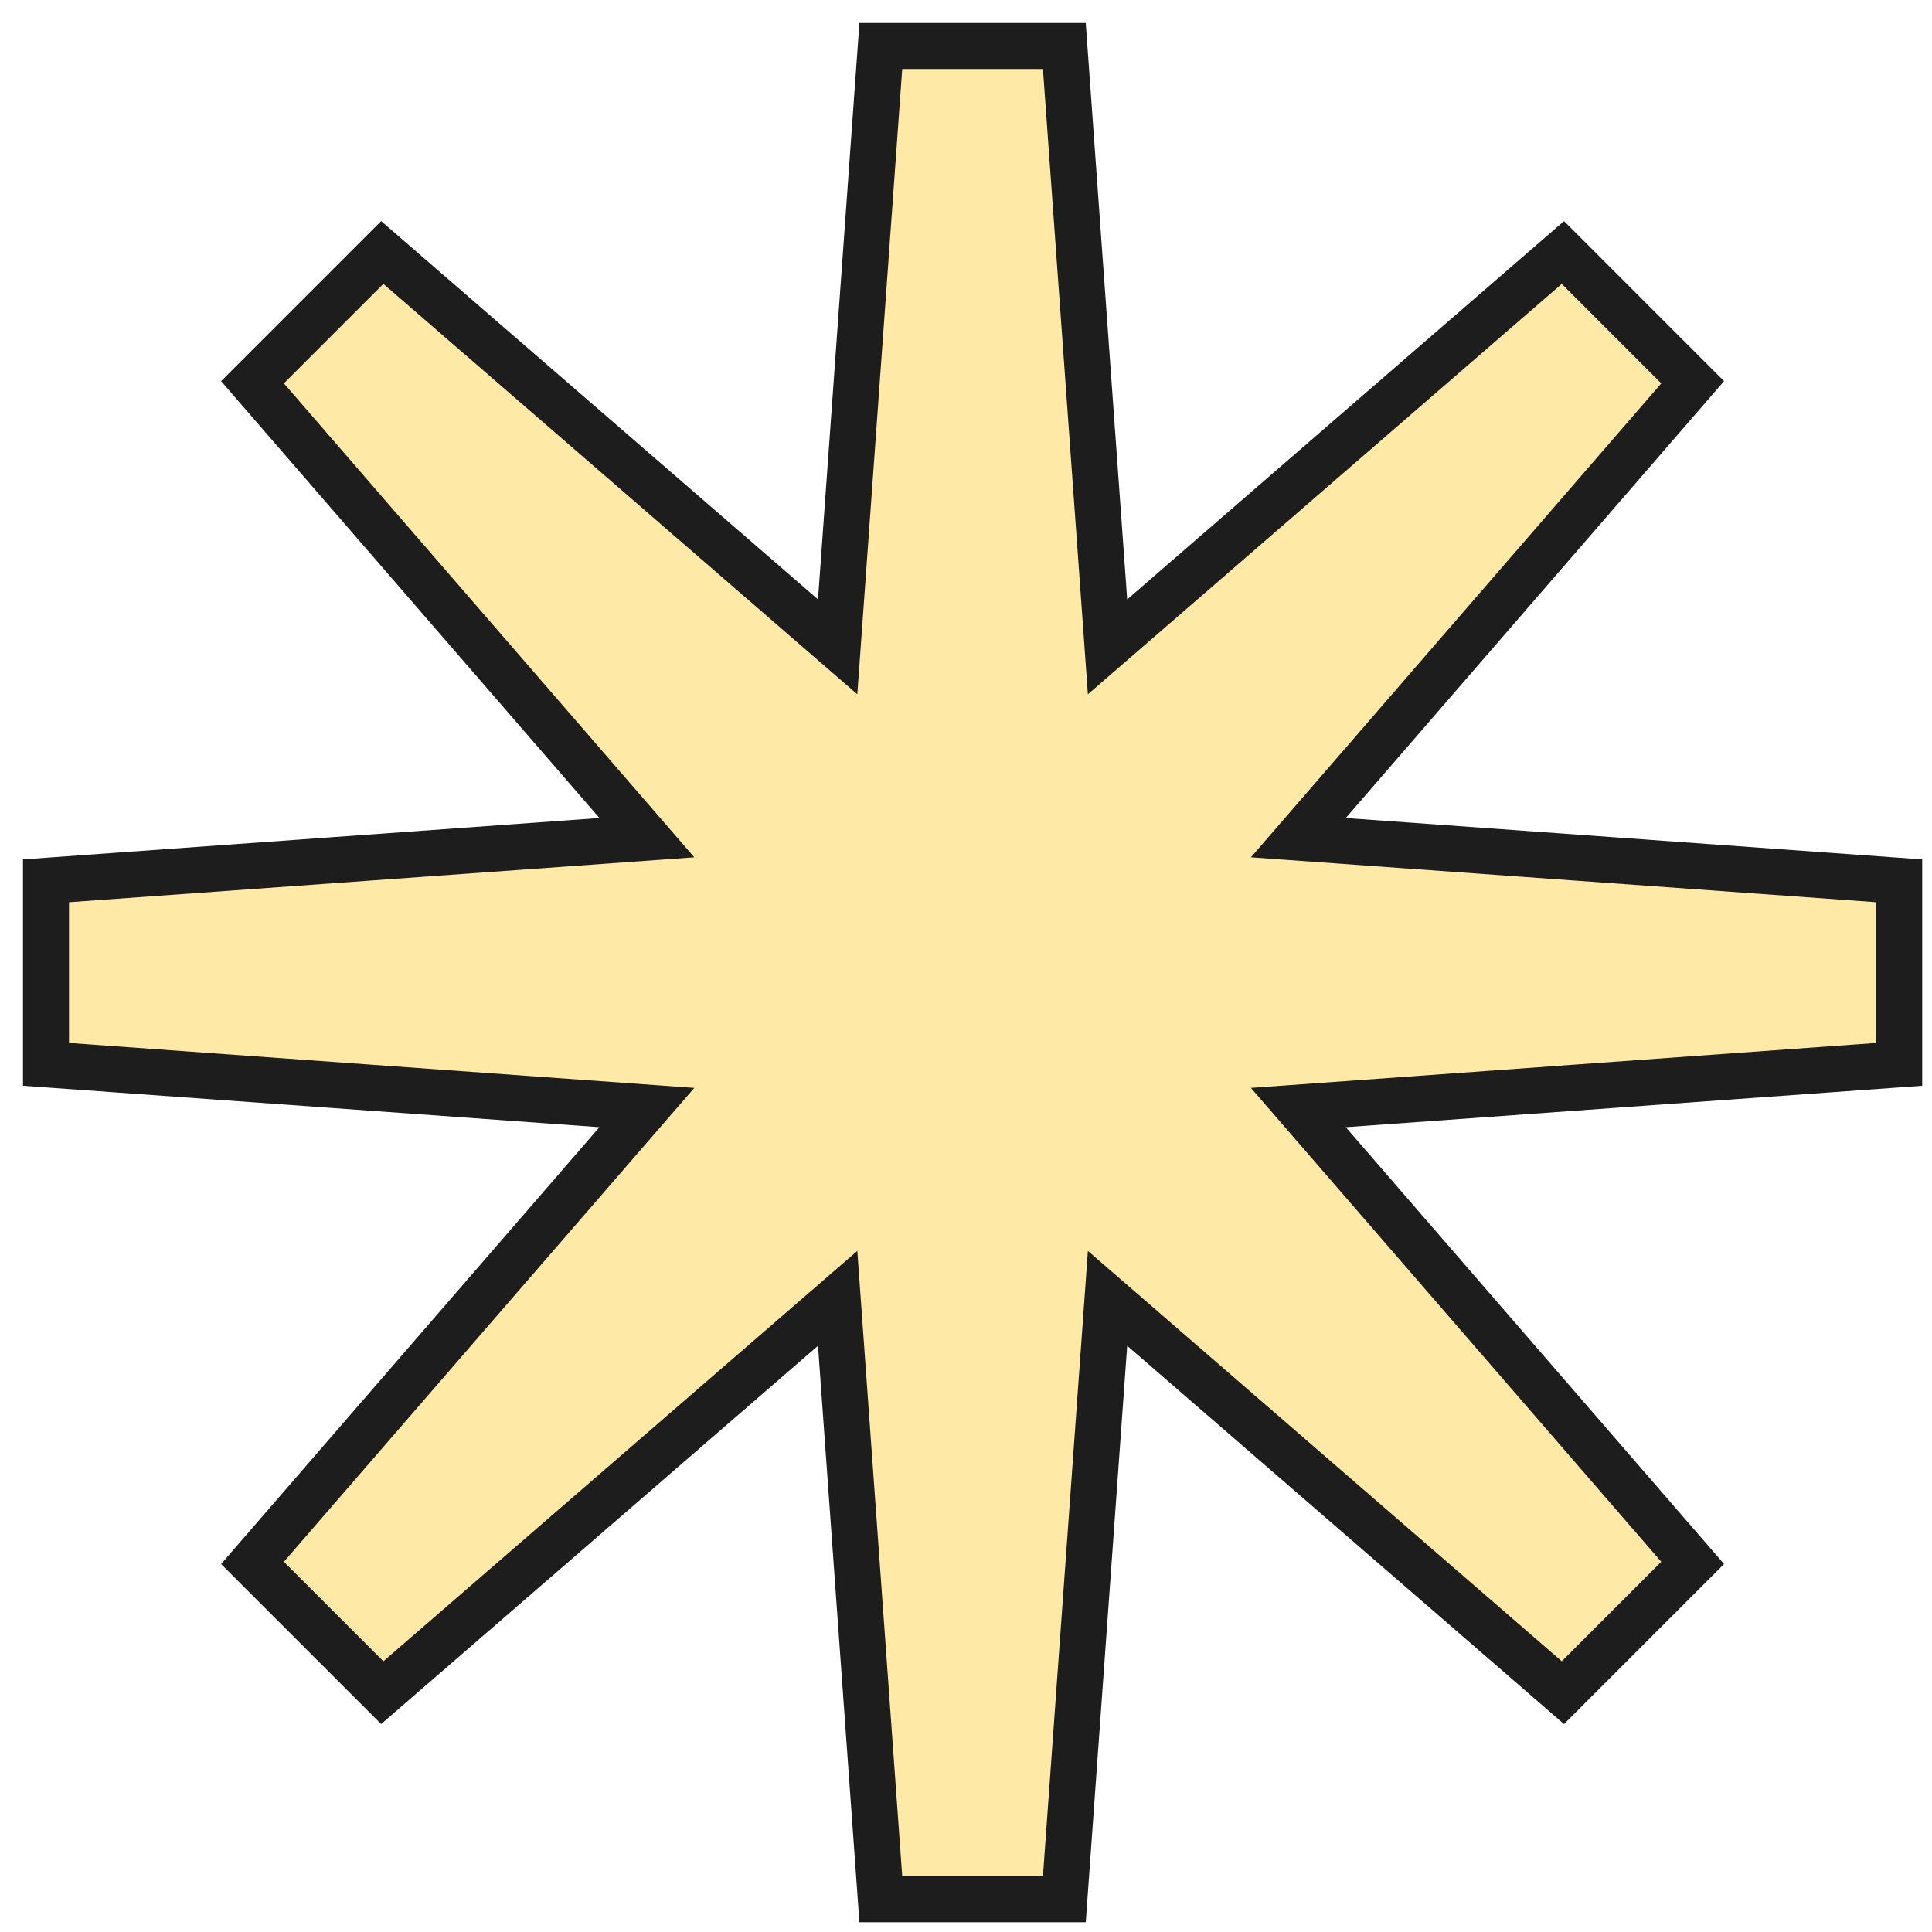 <svg width="42" height="42" viewBox="0 0 42 42" fill="none" xmlns="http://www.w3.org/2000/svg">
<path fill-rule="evenodd" clip-rule="evenodd" d="M18.21 14.062L19.148 1H23.138L24.077 14.062L33.976 5.489L36.797 8.31L28.225 18.21L41.287 19.148V23.138L28.225 24.077L36.797 33.976L33.976 36.797L24.077 28.225L23.138 41.287H19.148L18.21 28.225L8.31 36.797L5.489 33.976L14.062 24.077L1 23.138V19.148L14.062 18.21L5.489 8.31L8.31 5.489L18.21 14.062Z" fill="#FFE9A6" stroke="#1D1D1D"/>
</svg>
